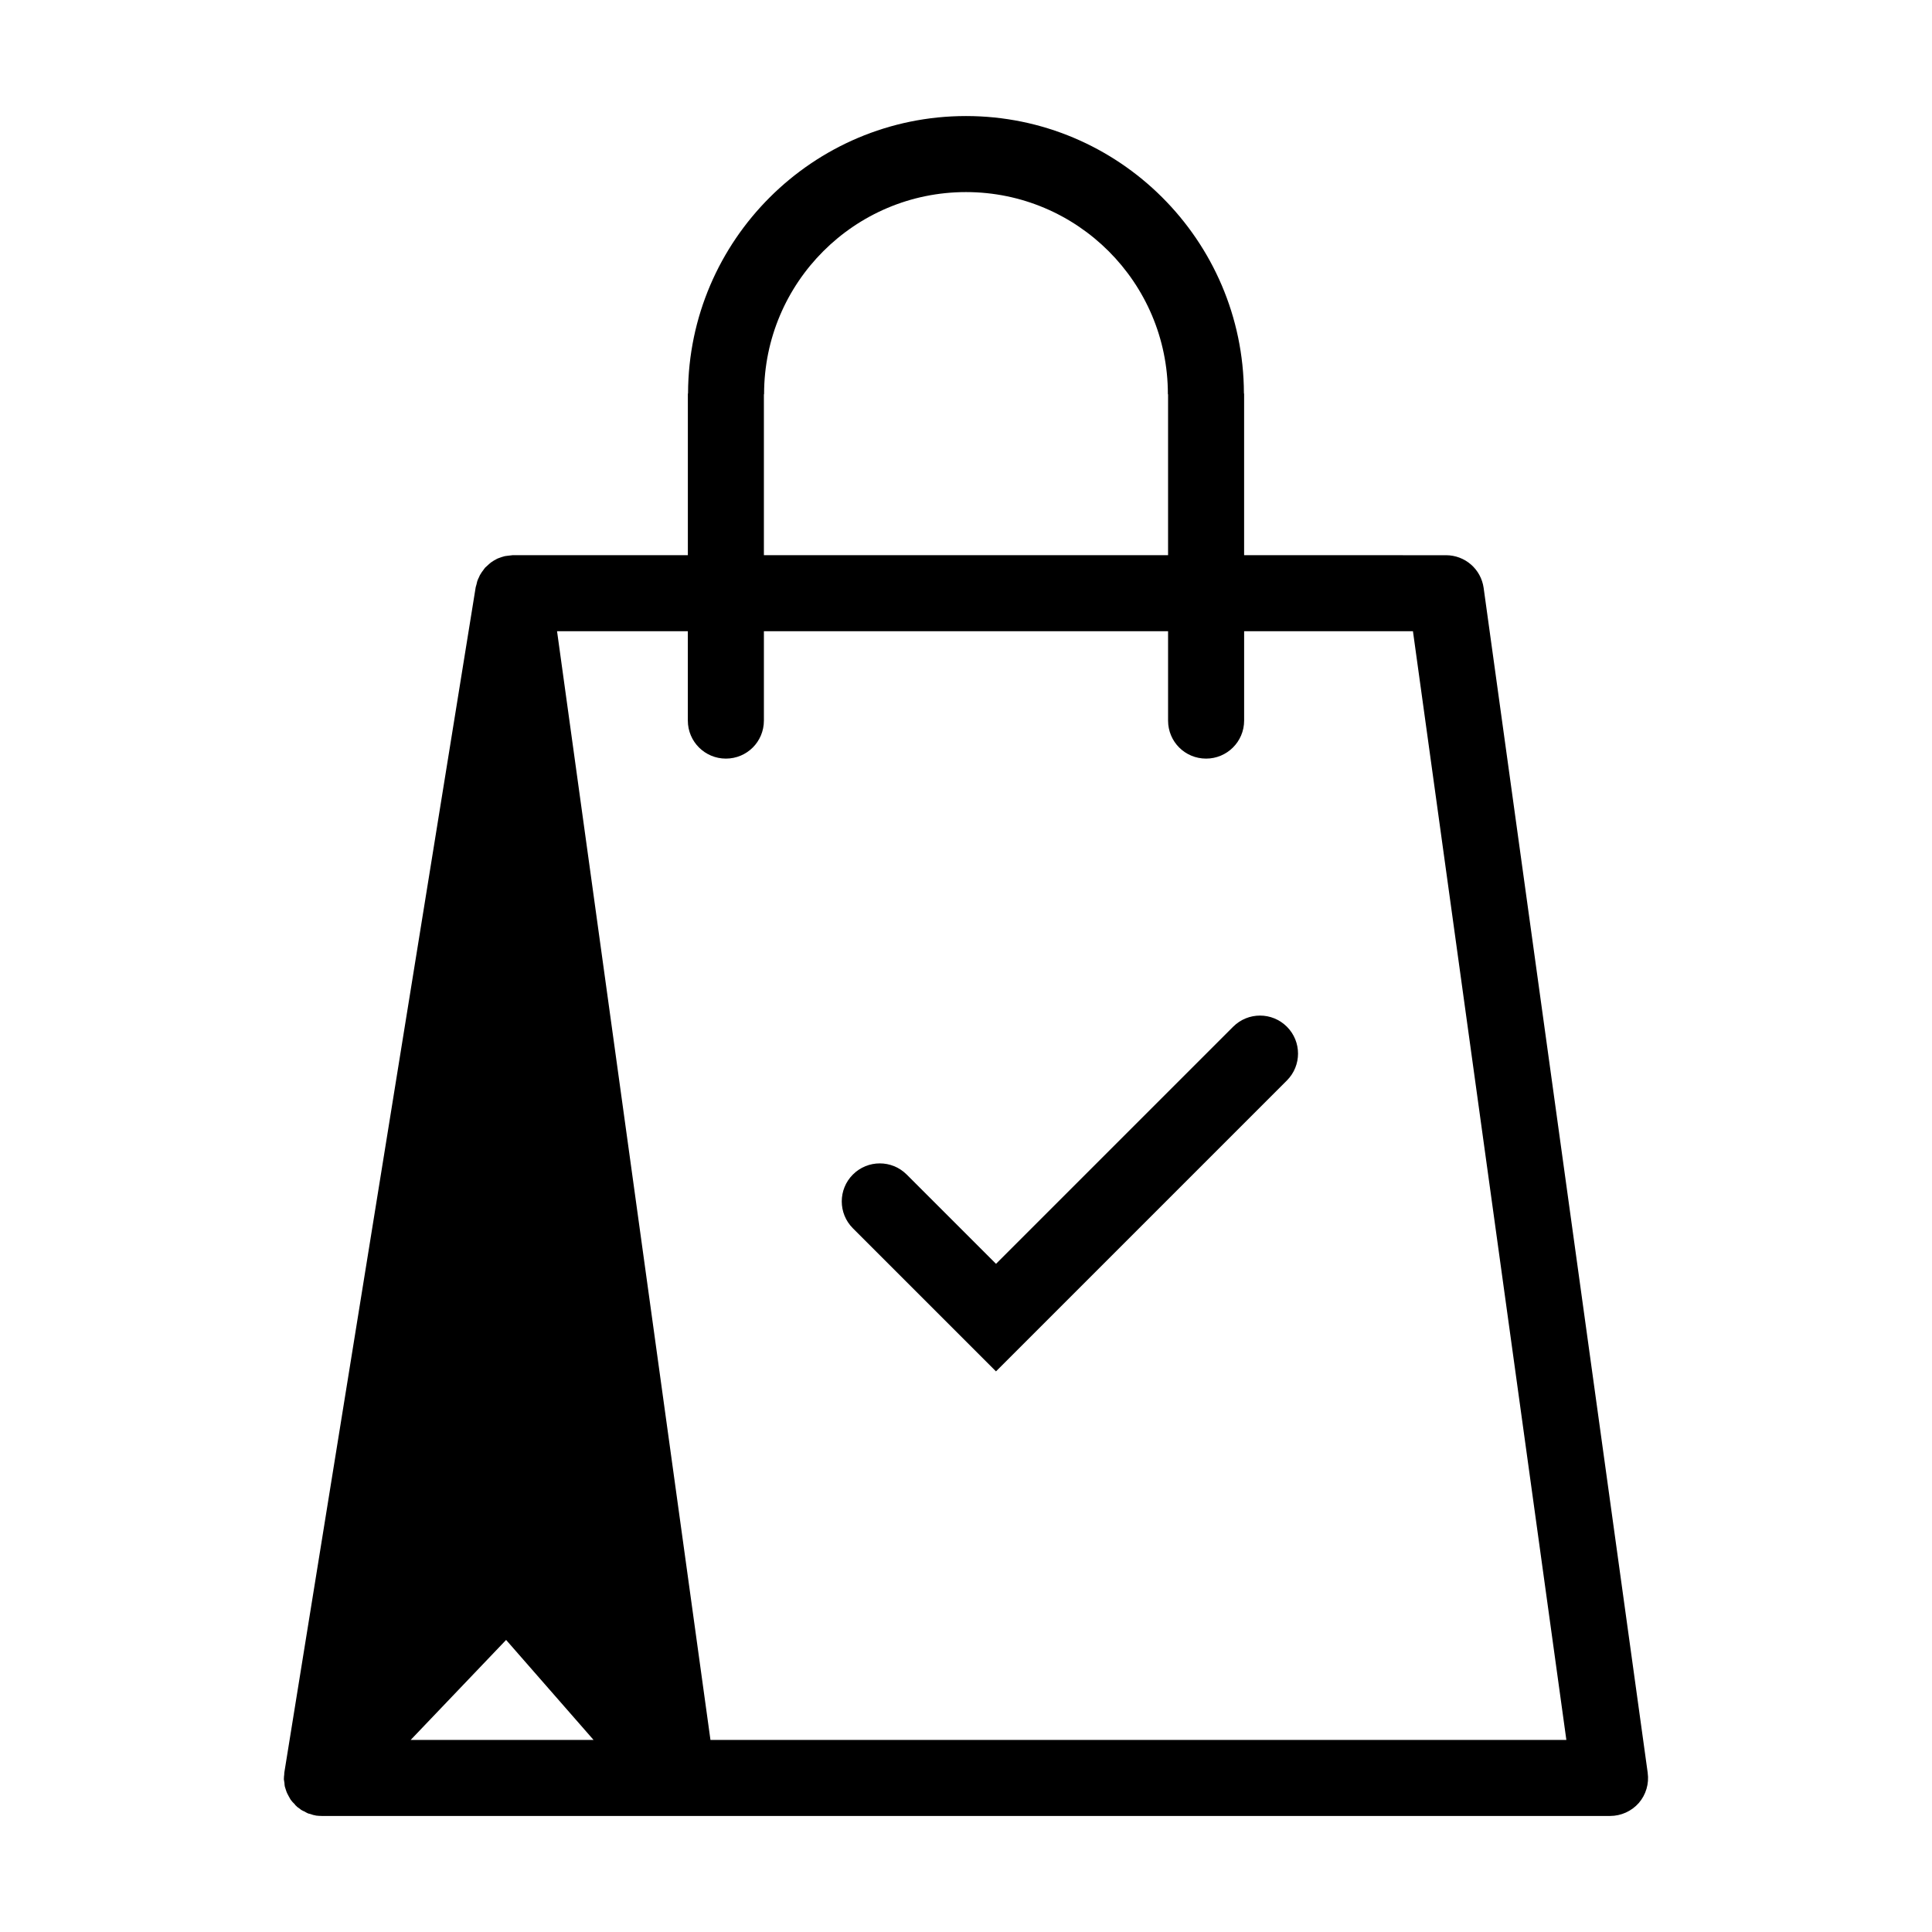 <?xml version="1.0" encoding="UTF-8"?>
<!-- Uploaded to: SVG Repo, www.svgrepo.com, Generator: SVG Repo Mixer Tools -->
<svg fill="#000000" width="800px" height="800px" version="1.1" viewBox="144 144 512 512" xmlns="http://www.w3.org/2000/svg">
 <g>
  <path d="m580.66 613.82-43.48-314.02c-0.707-4.988-4.938-8.664-9.977-8.664l-53.5-0.004v-42.723c0-0.102-0.051-0.203-0.051-0.25-0.152-40.508-33.152-73.406-73.656-73.406-40.508 0-73.504 32.898-73.656 73.406 0 0.102-0.051 0.152-0.051 0.25v42.723h-46.453c-0.453 0.051-0.906 0.102-1.309 0.152-0.25 0.051-0.504 0.051-0.754 0.102-0.555 0.152-1.059 0.301-1.562 0.504-0.102 0.051-0.25 0.102-0.402 0.152-0.605 0.301-1.211 0.656-1.762 1.059-0.102 0.102-0.203 0.203-0.352 0.301-0.402 0.352-0.805 0.707-1.16 1.059-0.051 0.051-0.051 0.102-0.102 0.152-0.102 0.102-0.203 0.25-0.301 0.402-0.301 0.352-0.555 0.754-0.805 1.16-0.152 0.203-0.25 0.453-0.352 0.707-0.203 0.352-0.352 0.754-0.504 1.16-0.051 0.25-0.152 0.555-0.203 0.855-0.051 0.25-0.152 0.453-0.203 0.707l-50.688 313.96c-0.051 0.25-0.051 0.453-0.051 0.656-0.051 0.402-0.102 0.855-0.102 1.309 0.051 0.301 0.102 0.605 0.152 0.957 0 0.301 0.051 0.656 0.102 0.957 0.102 0.352 0.203 0.656 0.301 0.957 0.102 0.301 0.203 0.605 0.352 0.906 0.152 0.301 0.301 0.605 0.453 0.855 0.203 0.301 0.301 0.605 0.504 0.855 0.301 0.402 0.605 0.754 0.957 1.059 0.102 0.152 0.203 0.301 0.301 0.402h0.051c0.301 0.352 0.707 0.656 1.109 0.906 0.152 0.102 0.25 0.25 0.402 0.301 0.25 0.152 0.453 0.25 0.707 0.352 0.352 0.203 0.707 0.402 1.059 0.555 0.203 0.051 0.402 0.102 0.605 0.152 0.402 0.152 0.855 0.301 1.309 0.352 0.051 0 0.051 0.051 0.102 0.051 0.504 0.051 1.059 0.102 1.562 0.102h341.43c2.922 0 5.691-1.258 7.609-3.426 1.91-2.211 2.766-5.133 2.363-8.004zm-234.22-365.26c0-0.051 0.051-0.102 0.051-0.152 0-29.523 23.98-53.504 53.504-53.504s53.504 23.98 53.504 53.504c0 0.051 0.051 0.102 0.051 0.152v42.57h-107.11zm-93.609 356.54 25.293-26.5 23.176 26.5zm79.449 0-40.656-293.82h34.66v23.68c0 5.594 4.535 10.078 10.078 10.078 5.594 0 10.078-4.484 10.078-10.078v-23.68h107.11v23.68c0 5.594 4.484 10.078 10.078 10.078 5.543 0 10.078-4.484 10.078-10.078v-23.68h44.738l40.656 293.82z"/>
  <path d="m470.8 416.09-62.844 62.84-23.676-23.668c-3.934-3.934-10.312-3.934-14.254 0-3.934 3.934-3.934 10.316 0 14.246l37.922 37.918 77.094-77.09c3.934-3.934 3.934-10.312 0-14.246-3.938-3.934-10.309-3.934-14.242 0z"/>
 </g>
</svg>